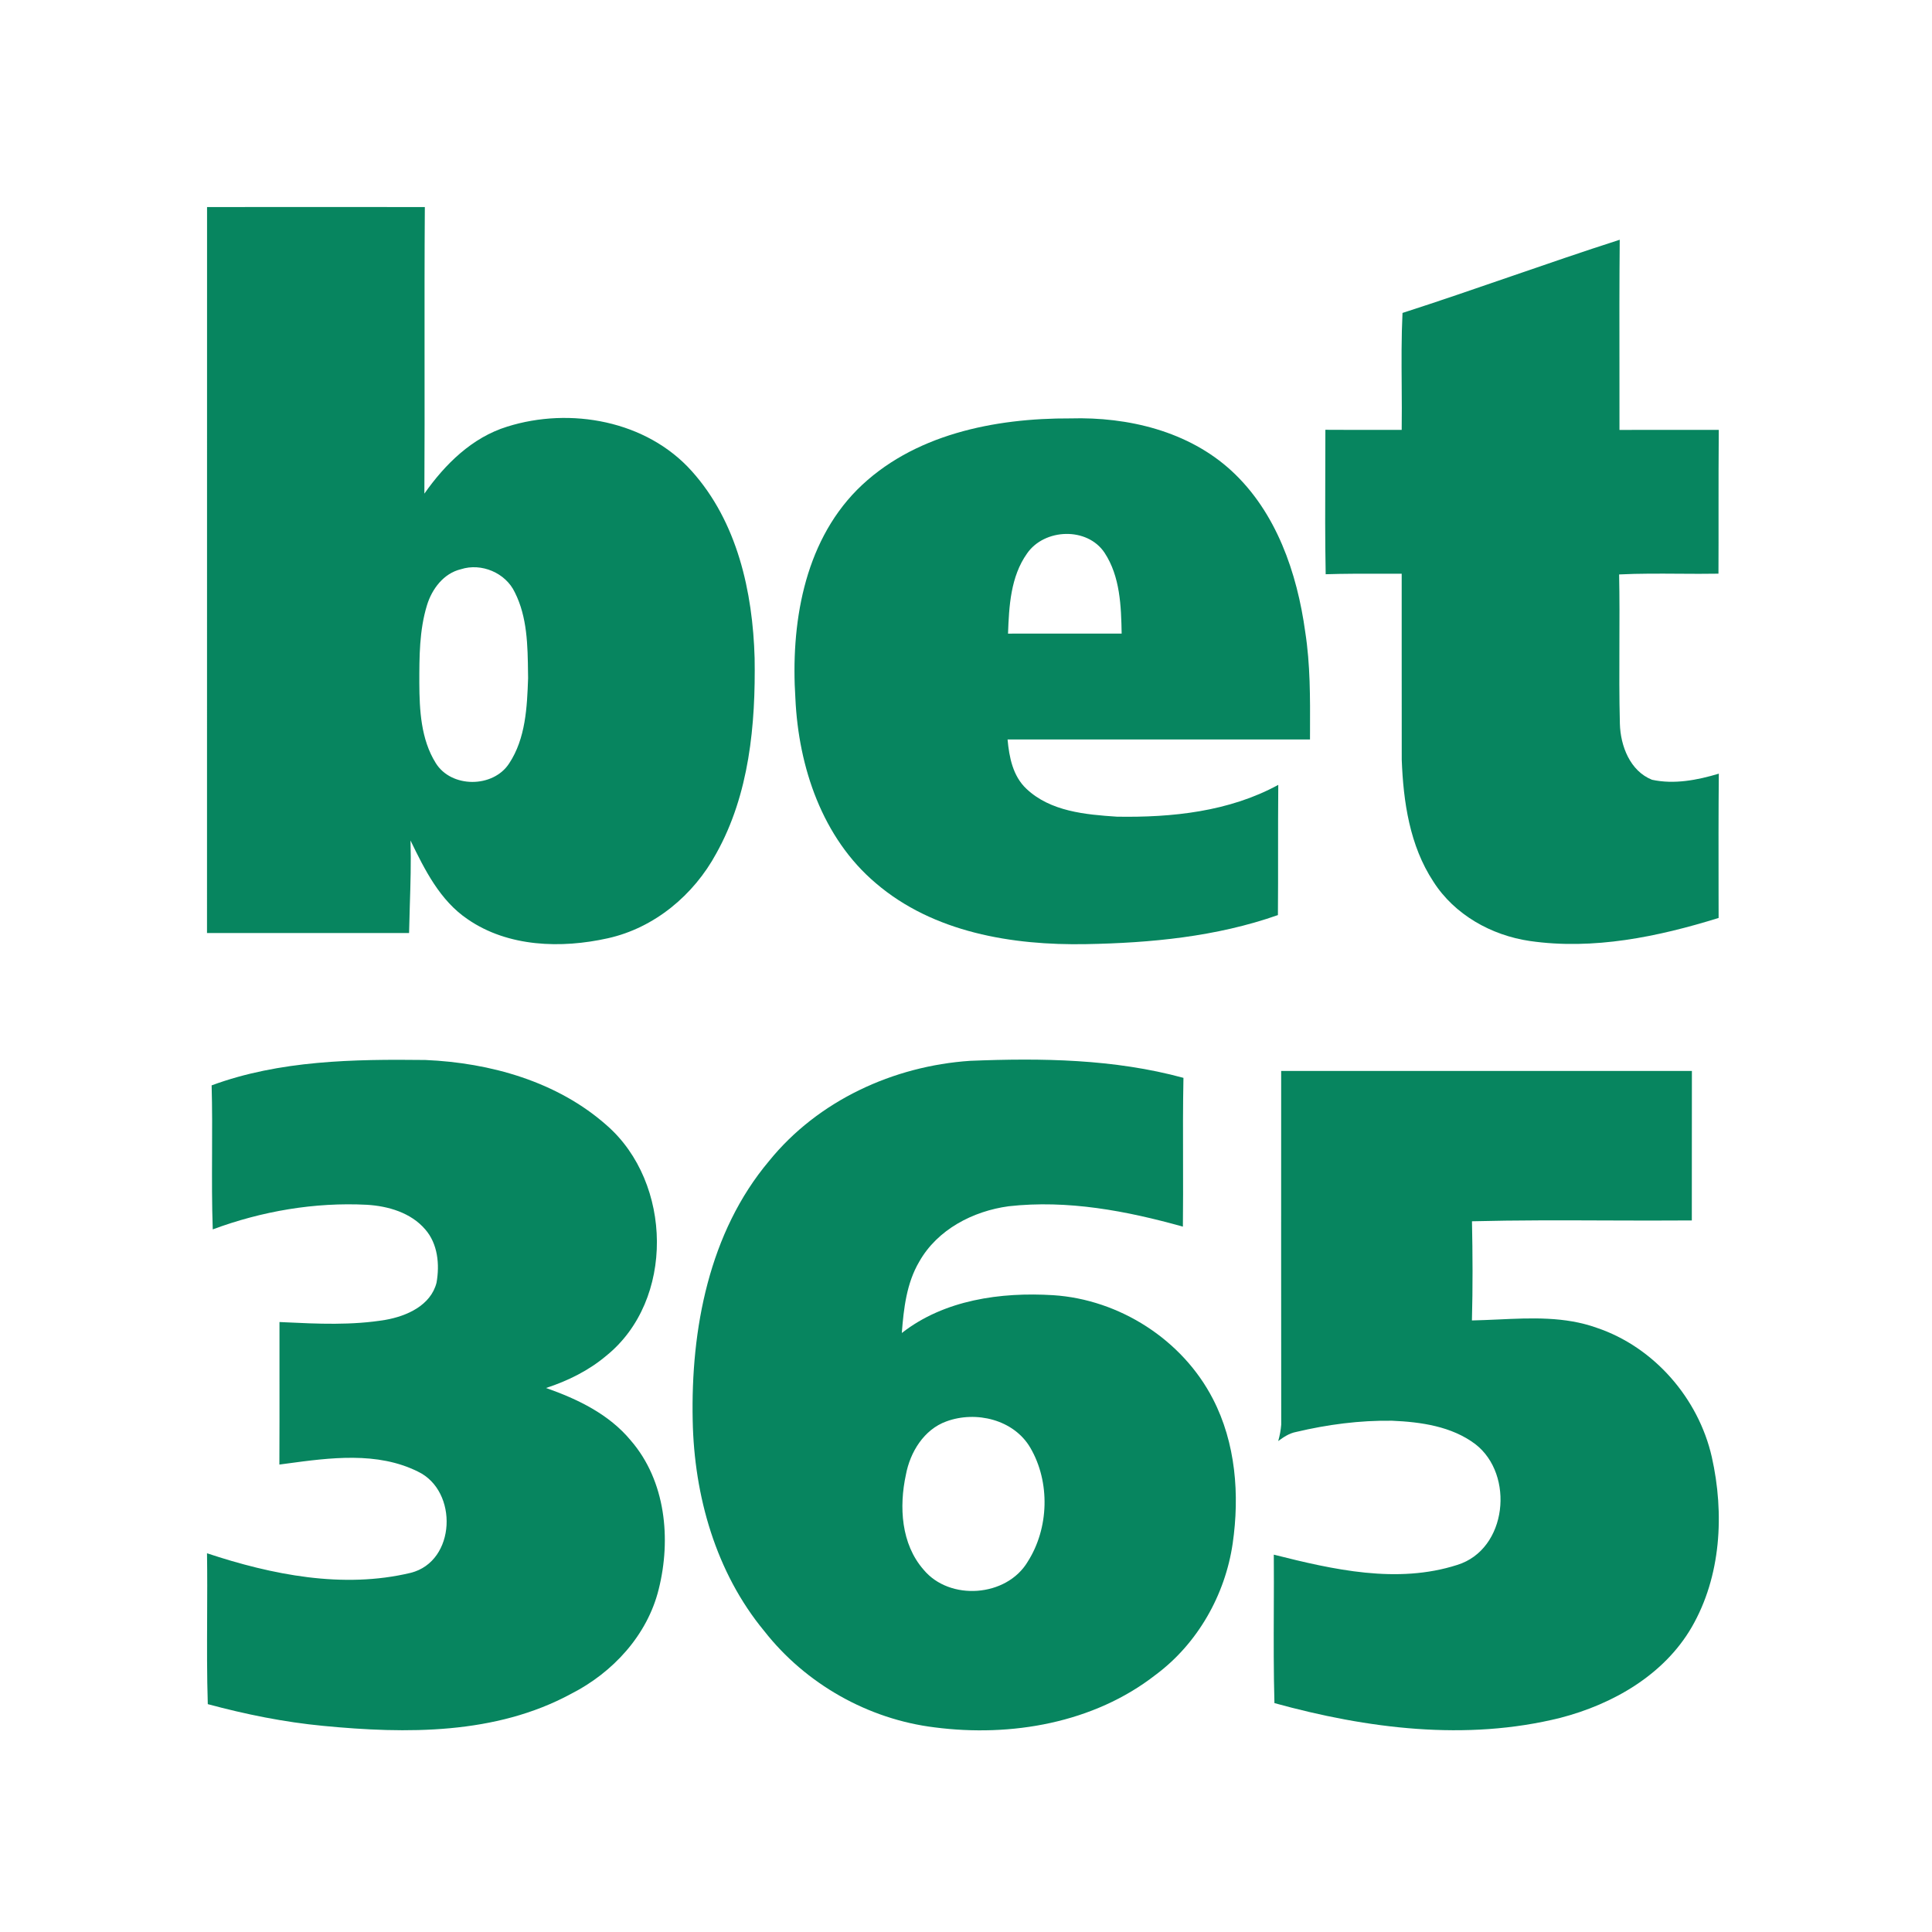 <?xml version="1.0" encoding="UTF-8"?>
<svg xmlns="http://www.w3.org/2000/svg" width="76" height="76" viewBox="0 0 76 76" fill="none">
  <path fill-rule="evenodd" clip-rule="evenodd" d="M30.257 45.666C32.177 43.295 35.146 41.933 38.163 41.73C40.968 41.616 43.825 41.656 46.554 42.4C46.532 43.499 46.535 44.598 46.538 45.698C46.54 46.55 46.542 47.401 46.532 48.253C44.311 47.631 41.995 47.192 39.68 47.451C38.274 47.641 36.876 48.365 36.161 49.63C35.661 50.478 35.549 51.474 35.475 52.437C37.145 51.131 39.366 50.823 41.427 50.949C44.036 51.118 46.511 52.7 47.712 55.028C48.611 56.764 48.768 58.801 48.491 60.715C48.196 62.742 47.108 64.66 45.456 65.886C43.025 67.782 39.773 68.34 36.769 67.951C34.147 67.631 31.691 66.239 30.064 64.162C28.158 61.859 27.306 58.84 27.249 55.882C27.172 52.295 27.887 48.478 30.257 45.666ZM40.528 56.947C39.879 55.842 38.396 55.487 37.232 55.913C36.345 56.231 35.802 57.124 35.636 58.011C35.363 59.272 35.446 60.738 36.331 61.747C37.358 62.987 39.596 62.824 40.425 61.437C41.266 60.122 41.32 58.299 40.528 56.947Z" fill="#07855F"></path>
  <path d="M8.325 42.696C11.001 41.709 13.909 41.664 16.729 41.697C19.285 41.805 21.931 42.547 23.875 44.275C26.448 46.527 26.554 51.151 23.848 53.333C23.157 53.916 22.336 54.321 21.48 54.6C22.721 55.036 23.959 55.63 24.815 56.667C26.188 58.253 26.407 60.546 25.911 62.52C25.464 64.329 24.104 65.797 22.467 66.63C19.496 68.241 15.983 68.208 12.71 67.891C11.174 67.745 9.661 67.437 8.174 67.037C8.138 65.906 8.143 64.775 8.148 63.644C8.152 62.796 8.156 61.949 8.143 61.102C10.695 61.948 13.494 62.51 16.157 61.871C17.943 61.422 18.034 58.646 16.44 57.889C14.841 57.093 12.983 57.343 11.267 57.575L11.266 57.575C11.173 57.587 11.081 57.6 10.99 57.612C10.996 56.412 10.995 55.211 10.994 54.009C10.993 53.341 10.993 52.673 10.994 52.005L11.161 52.013C12.497 52.077 13.844 52.141 15.168 51.919C16 51.772 16.944 51.354 17.172 50.459C17.3 49.742 17.223 48.927 16.727 48.361C16.163 47.703 15.272 47.444 14.433 47.393C12.373 47.287 10.298 47.645 8.369 48.361C8.334 47.373 8.338 46.383 8.342 45.392C8.346 44.493 8.35 43.594 8.325 42.696Z" fill="#07855F"></path>
  <path d="M66.555 42.129C61.171 42.127 55.785 42.127 50.398 42.129V42.134C50.397 46.769 50.395 51.408 50.4 56.045C50.383 56.262 50.342 56.477 50.282 56.688C50.491 56.531 50.72 56.38 50.983 56.33C52.219 56.037 53.492 55.869 54.762 55.888C55.897 55.937 57.104 56.107 58.035 56.808C59.587 58.005 59.294 60.949 57.327 61.559C54.962 62.32 52.444 61.745 50.108 61.156C50.114 61.892 50.111 62.628 50.108 63.364C50.104 64.575 50.099 65.785 50.133 66.996C53.772 67.999 57.669 68.501 61.382 67.575C63.439 67.042 65.451 65.894 66.544 64.015C67.706 62.01 67.838 59.539 67.338 57.314C66.813 55.003 65.062 52.987 62.808 52.231C61.56 51.784 60.238 51.844 58.93 51.905C58.586 51.92 58.242 51.936 57.902 51.943C57.937 50.643 57.931 49.34 57.904 48.042C59.666 47.997 61.431 48.003 63.196 48.01C64.315 48.014 65.434 48.018 66.552 48.009C66.553 47.118 66.553 46.227 66.553 45.336C66.553 44.267 66.552 43.198 66.555 42.129Z" fill="#07855F"></path>
  <path fill-rule="evenodd" clip-rule="evenodd" d="M8.145 8.145C8.143 17.664 8.143 27.183 8.143 36.702H16.092C16.099 36.341 16.11 35.98 16.121 35.62C16.148 34.768 16.174 33.916 16.148 33.062C16.706 34.213 17.309 35.43 18.402 36.164C19.993 37.259 22.082 37.317 23.911 36.909C25.744 36.502 27.291 35.209 28.176 33.573C29.476 31.247 29.727 28.505 29.685 25.887C29.611 23.277 29.003 20.529 27.214 18.535C25.436 16.545 22.434 16.002 19.951 16.783C18.567 17.211 17.506 18.262 16.694 19.418C16.704 17.609 16.703 15.8 16.701 13.991C16.7 12.042 16.698 10.094 16.712 8.145C13.855 8.141 11 8.143 8.145 8.145ZM20.251 23.3C19.887 22.531 18.935 22.133 18.132 22.392C17.452 22.553 16.992 23.167 16.796 23.809C16.495 24.792 16.495 25.835 16.495 26.855V26.875C16.501 27.937 16.559 29.08 17.136 30.008C17.744 31.006 19.398 31.004 20.028 30.032C20.678 29.05 20.734 27.819 20.774 26.68C20.773 26.611 20.772 26.542 20.771 26.473C20.758 25.398 20.744 24.275 20.251 23.3Z" fill="#07855F"></path>
  <path d="M59.411 10.881C58.001 11.367 56.591 11.853 55.171 12.31C55.125 13.264 55.132 14.221 55.139 15.178C55.143 15.755 55.147 16.333 55.139 16.91C54.853 16.91 54.566 16.91 54.28 16.91C53.566 16.911 52.851 16.912 52.137 16.907C52.137 17.449 52.135 17.991 52.133 18.532C52.128 19.885 52.123 21.237 52.149 22.589C52.888 22.566 53.627 22.567 54.367 22.569C54.624 22.569 54.882 22.57 55.139 22.569C55.14 23.541 55.139 24.512 55.139 25.484V25.496C55.138 26.959 55.138 28.423 55.141 29.887C55.203 31.539 55.455 33.269 56.385 34.68C57.215 35.983 58.664 36.794 60.177 37.016C62.68 37.378 65.217 36.852 67.606 36.11C67.605 35.756 67.605 35.401 67.604 35.047V35.045C67.602 33.508 67.599 31.971 67.614 30.434C66.769 30.688 65.859 30.863 64.986 30.674C64.121 30.328 63.745 29.342 63.722 28.471C63.695 27.437 63.699 26.404 63.703 25.371V25.37C63.707 24.446 63.711 23.522 63.692 22.597C64.48 22.558 65.27 22.564 66.06 22.569C66.573 22.573 67.087 22.576 67.6 22.567C67.604 21.73 67.604 20.893 67.603 20.056V20.053C67.603 19.006 67.603 17.958 67.612 16.91C66.959 16.91 66.307 16.91 65.656 16.91C65.006 16.911 64.356 16.912 63.706 16.912C63.707 16.138 63.706 15.365 63.705 14.591V14.589C63.702 12.87 63.7 11.15 63.716 9.431C62.275 9.894 60.843 10.388 59.411 10.881Z" fill="#07855F"></path>
  <path fill-rule="evenodd" clip-rule="evenodd" d="M33.709 19.274C35.888 17.087 39.128 16.445 42.111 16.459C44.369 16.394 46.755 16.962 48.451 18.527C50.21 20.151 51.025 22.537 51.344 24.855C51.544 26.139 51.538 27.439 51.533 28.735V28.736C51.533 28.814 51.532 28.892 51.532 28.97C51.532 29.01 51.532 29.049 51.532 29.088H39.635C39.699 29.786 39.842 30.527 40.375 31.028C41.321 31.923 42.699 32.044 43.936 32.126C46.103 32.163 48.351 31.929 50.284 30.875C50.276 31.755 50.276 32.636 50.276 33.518C50.277 34.344 50.277 35.171 50.27 35.997C47.848 36.849 45.266 37.094 42.715 37.14C39.822 37.193 36.713 36.681 34.452 34.742C32.345 32.961 31.412 30.167 31.289 27.481C31.102 24.597 31.603 21.41 33.709 19.274ZM40.401 21.773C41.085 20.783 42.773 20.72 43.453 21.748C44.065 22.68 44.103 23.847 44.123 24.923C42.632 24.925 41.144 24.925 39.653 24.925C39.693 23.847 39.753 22.686 40.401 21.773Z" fill="#07855F"></path>
</svg>
